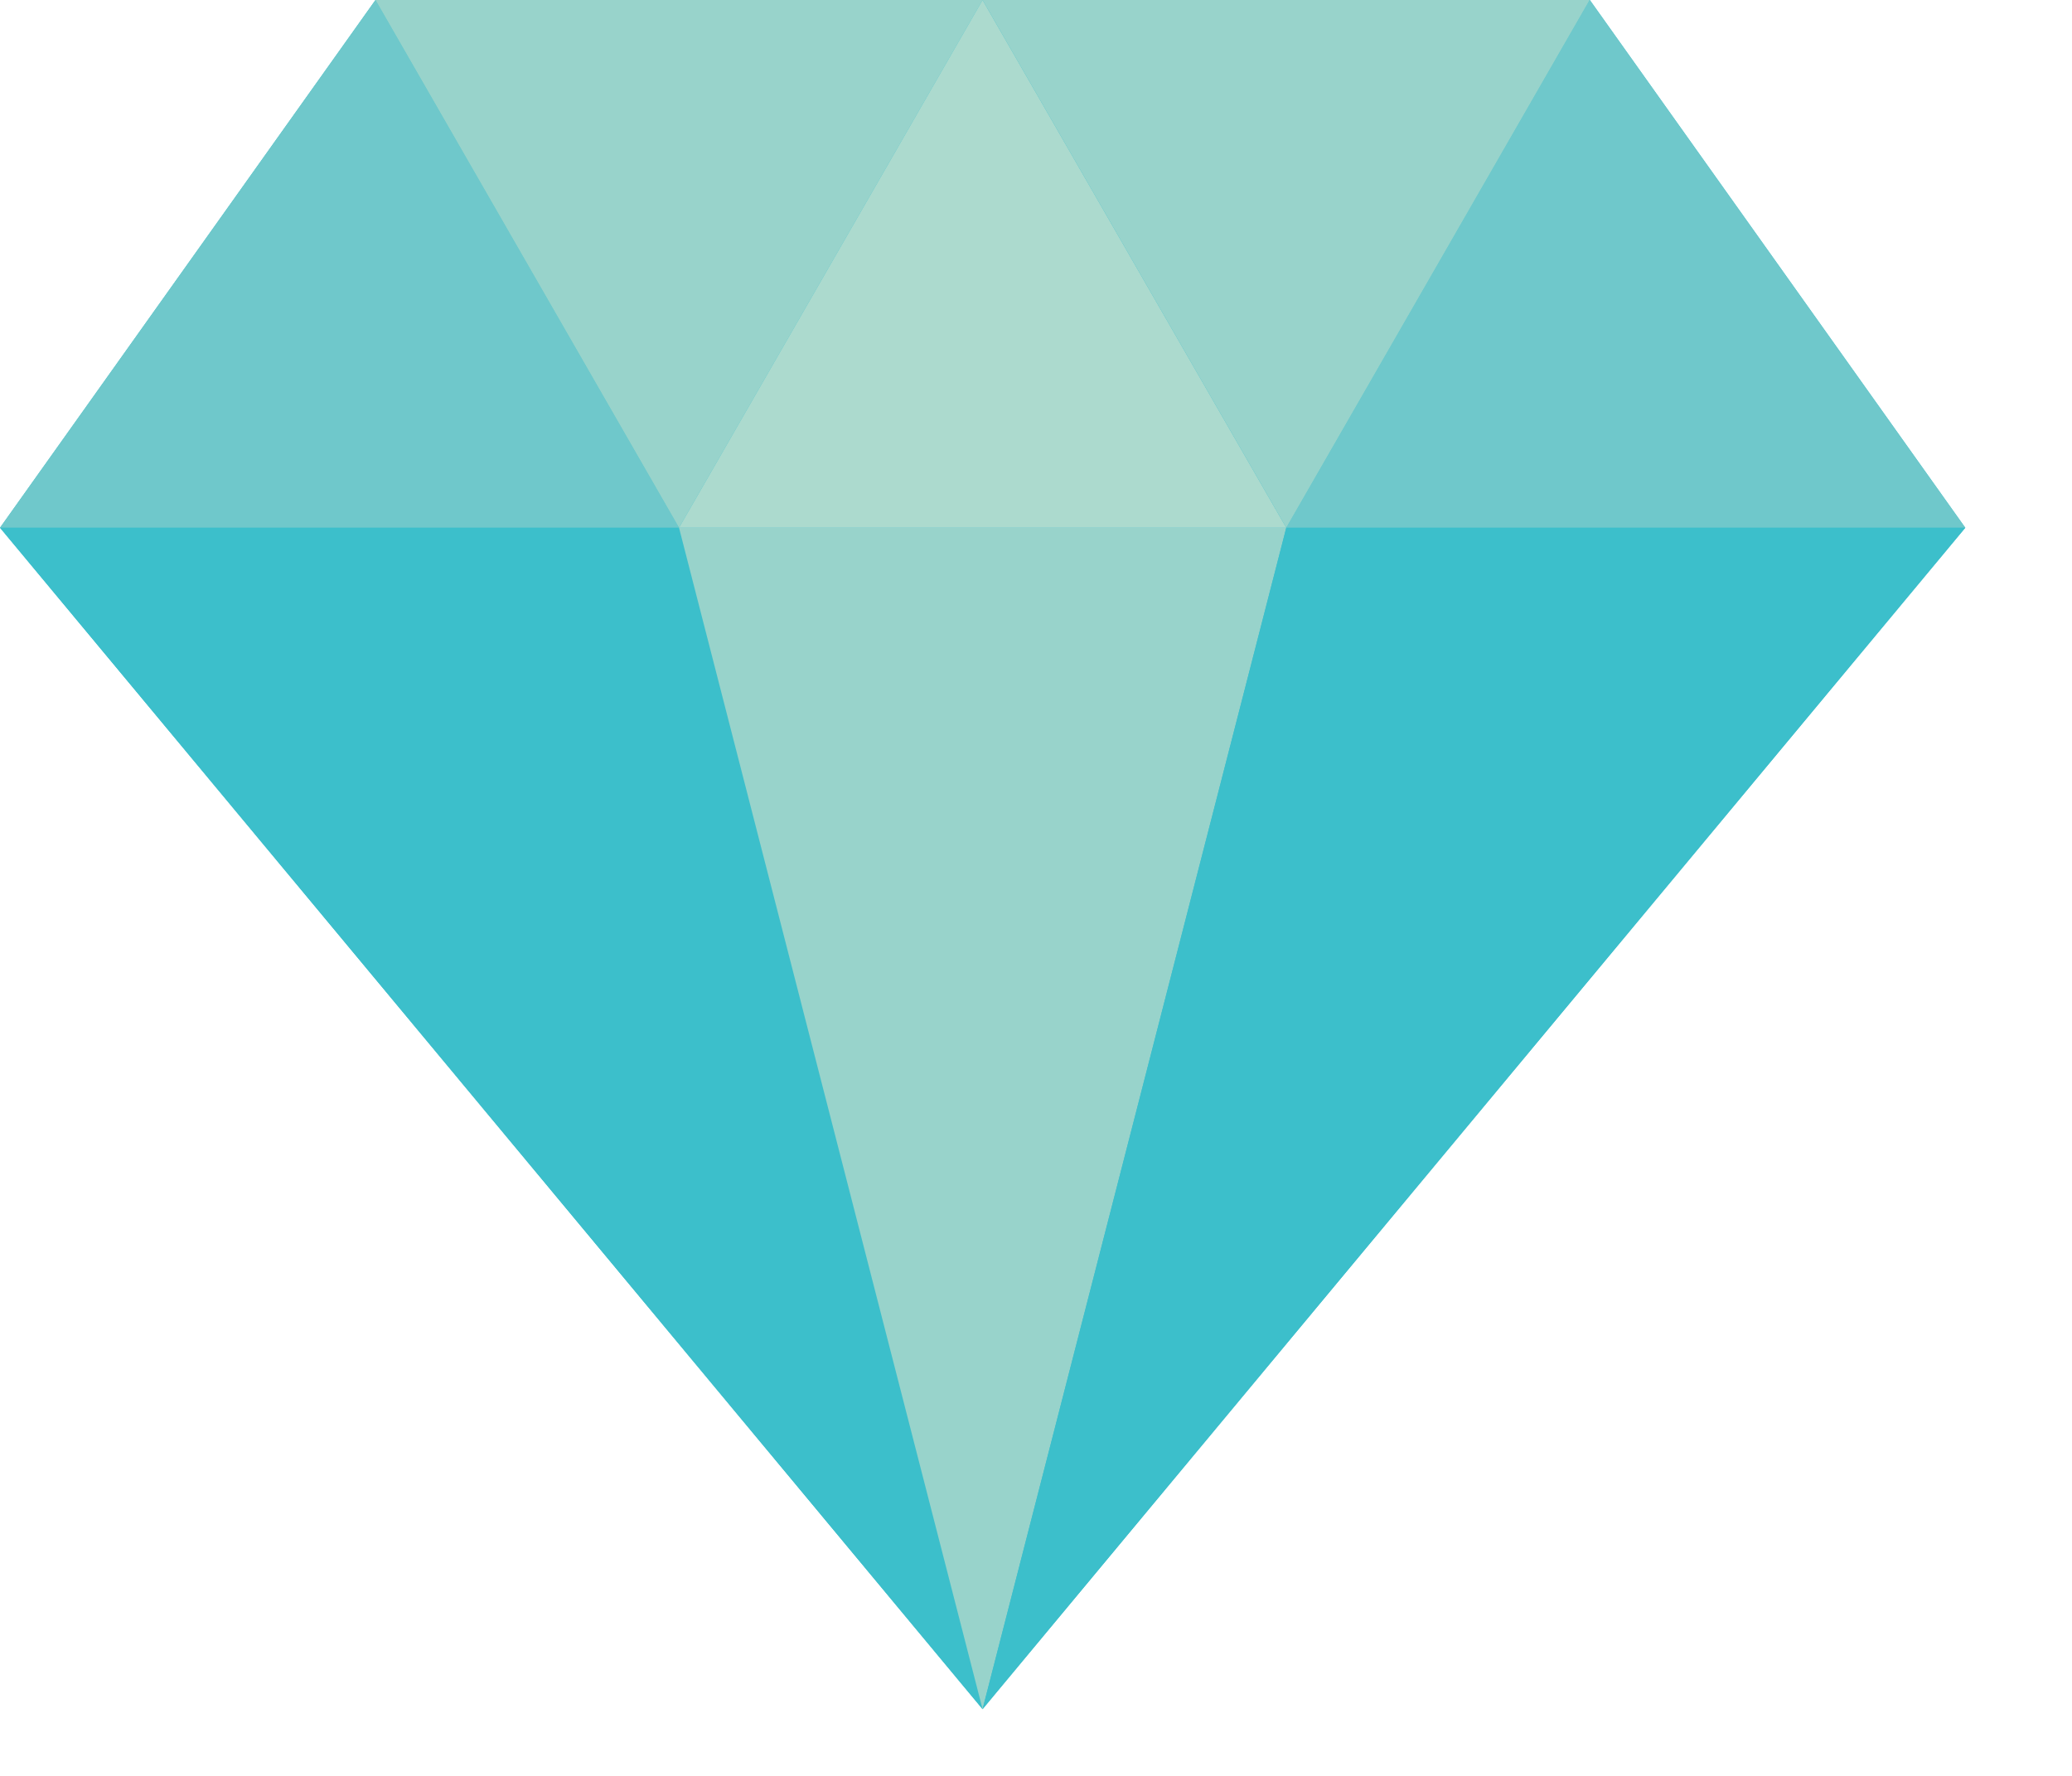 <?xml version="1.0" encoding="UTF-8"?>
<svg xmlns="http://www.w3.org/2000/svg" version="1.1" viewBox="0 0 14 12">
  <defs>
    <style>
      .cls-1 {
        fill: #6fc8cb;
      }

      .cls-2 {
        fill: #3cbfcb;
      }

      .cls-3 {
        fill: #acdace;
      }

      .cls-4 {
        fill: #98d3cb;
      }
    </style>
  </defs>
  <!-- Generator: Adobe Illustrator 28.6.0, SVG Export Plug-In . SVG Version: 1.2.0 Build 709)  -->
  <g>
    <g id="_レイヤー_1" data-name="レイヤー_1">
      <g>
        <polygon class="cls-2" points="10.742 0 10.741 0 6.639 0 6.639 0 2.537 0 0 3.566 6.639 11.549 6.639 11.549 13.279 3.566 10.742 0"/>
        <g>
          <polygon class="cls-1" points="2.537 0 0 3.566 4.588 3.566 2.537 0"/>
          <polygon class="cls-4" points="6.639 0 2.537 0 4.588 3.566 6.639 0"/>
          <polygon class="cls-2" points="0 3.566 6.639 11.549 4.588 3.566 0 3.566"/>
          <polygon class="cls-1" points="13.279 3.566 10.742 0 10.741 0 8.691 3.566 13.279 3.566"/>
          <polygon class="cls-3" points="6.639 0 6.639 0 4.588 3.566 6.639 3.566 8.691 3.566 6.639 0"/>
          <polygon class="cls-4" points="10.741 0 6.639 0 8.691 3.566 10.741 0"/>
          <polygon class="cls-4" points="6.639 3.566 4.588 3.566 6.639 11.549 6.639 11.549 8.691 3.566 6.639 3.566"/>
          <polygon class="cls-2" points="8.691 3.566 6.639 11.549 13.279 3.566 8.691 3.566"/>
        </g>
      </g>
    </g>
  </g>
</svg>